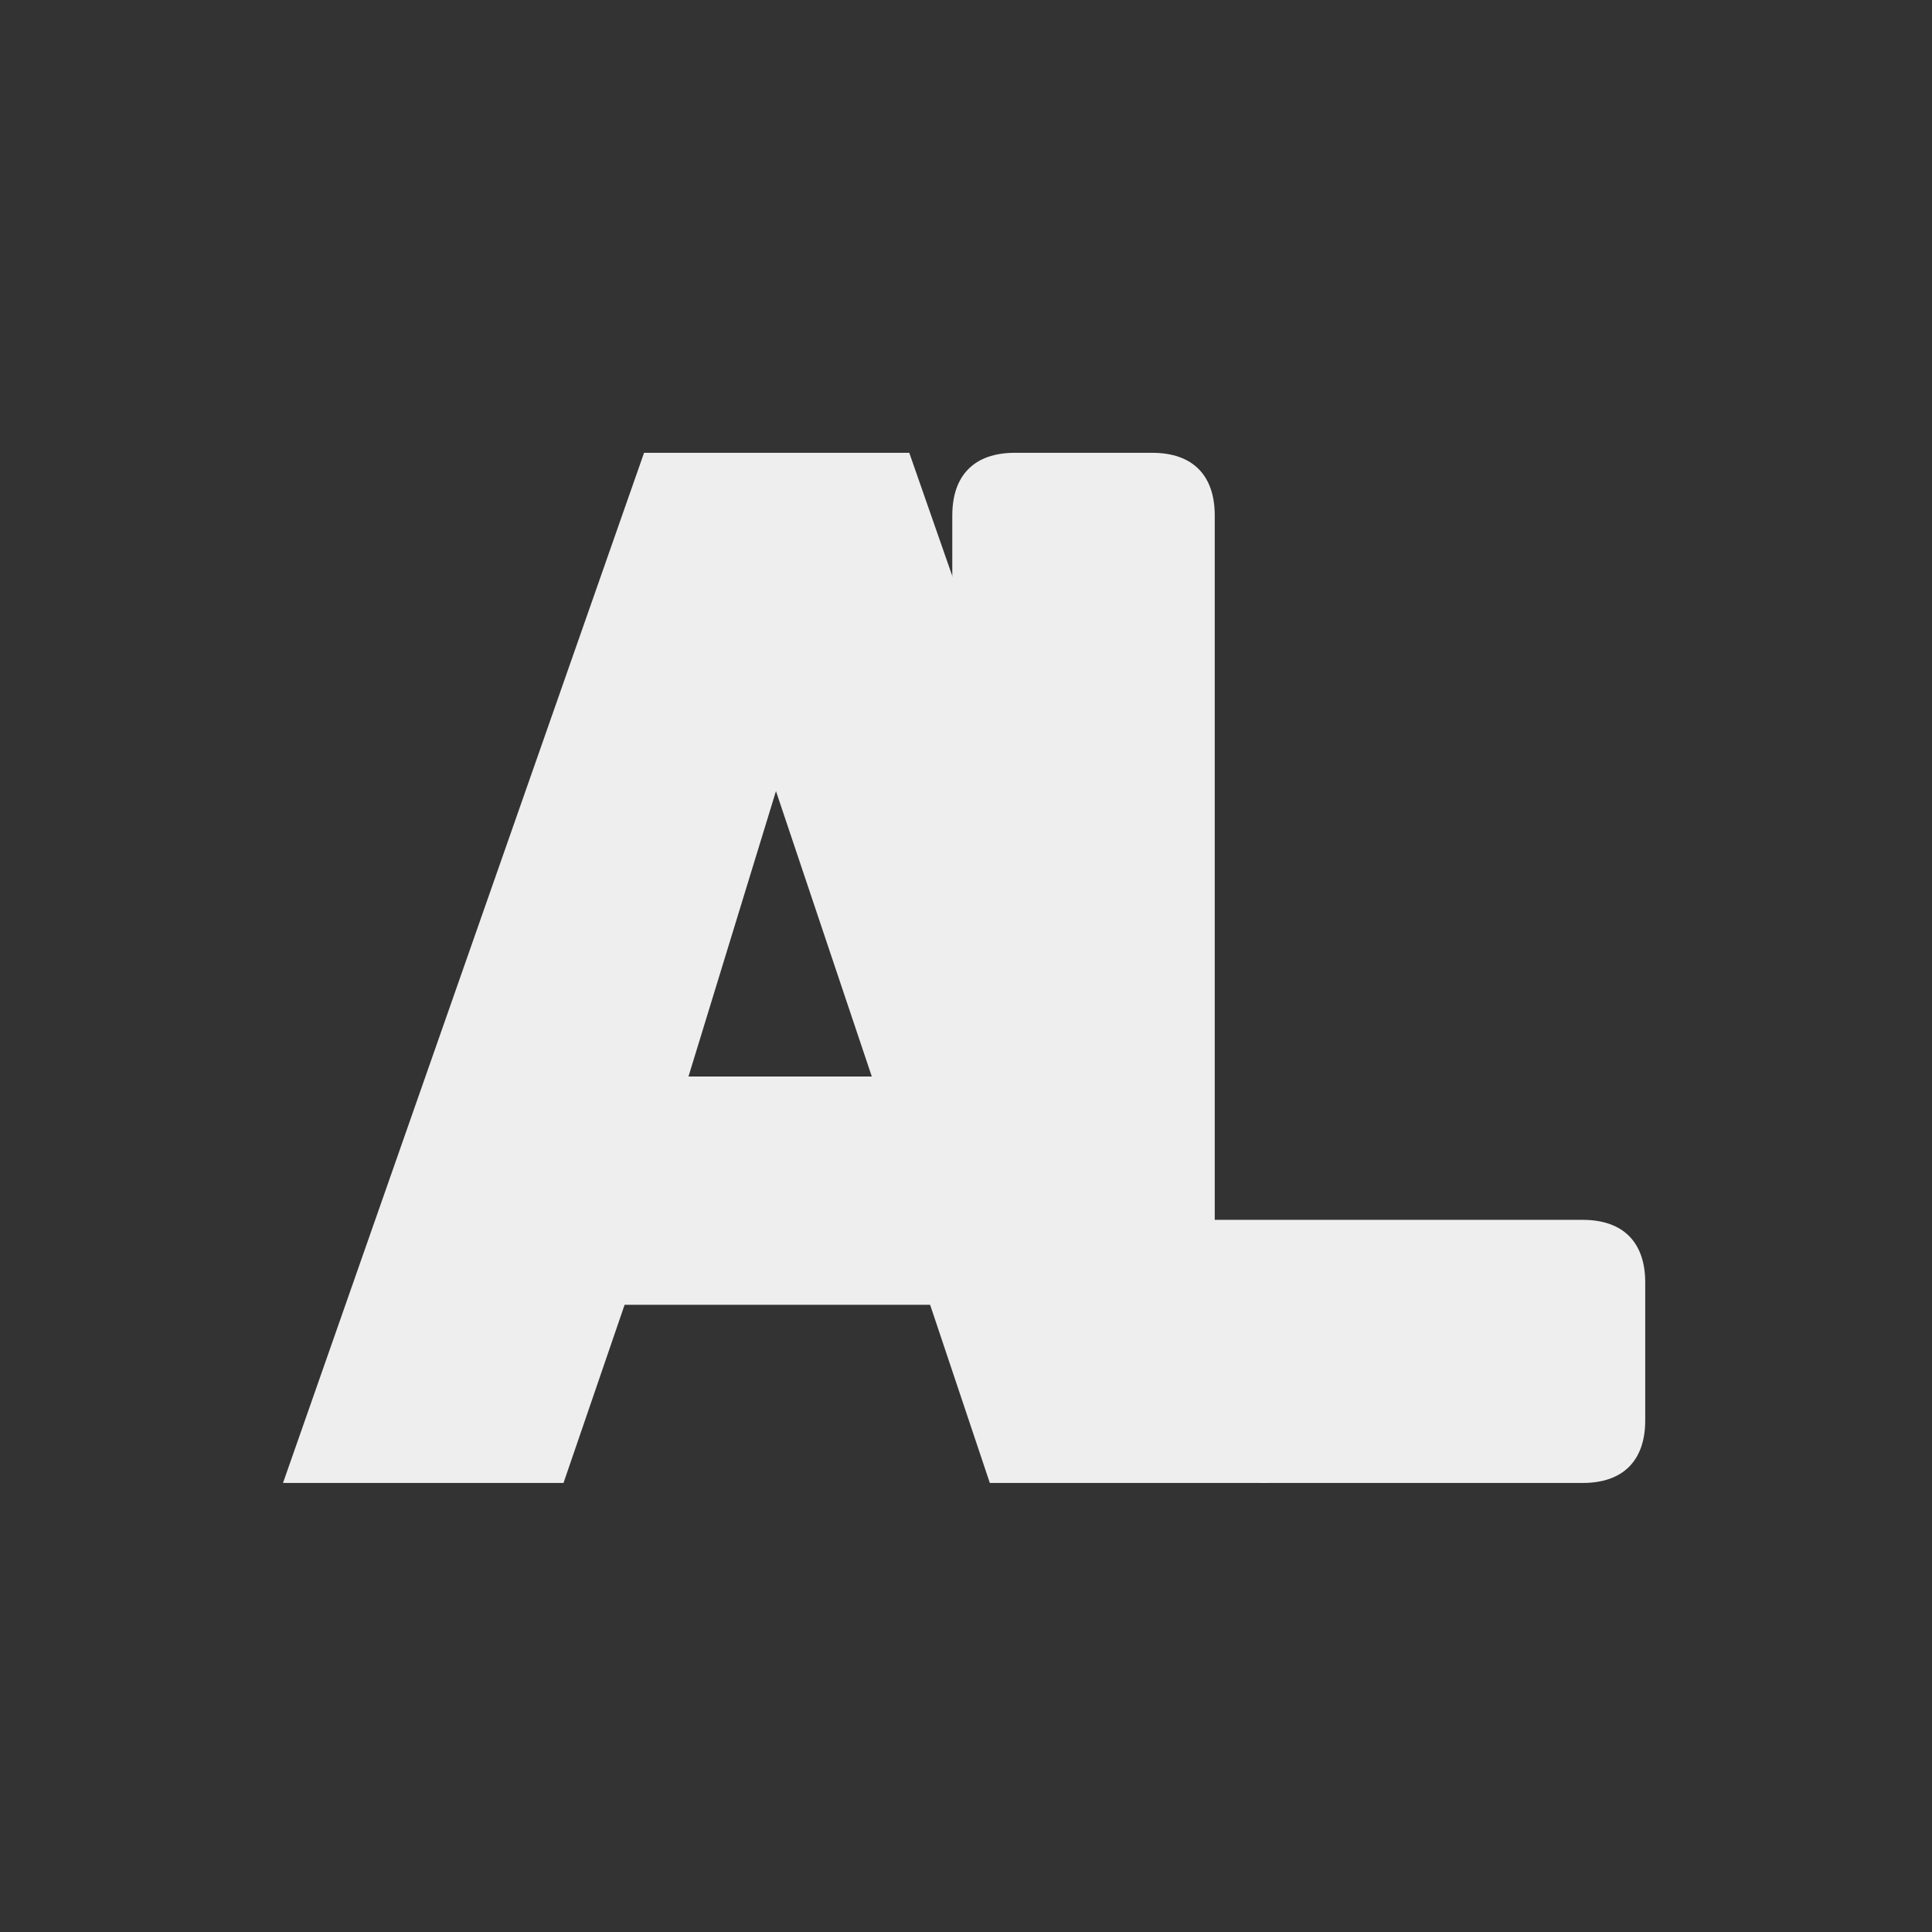 <?xml version="1.0" encoding="UTF-8" standalone="no"?>
<svg
   width="512"
   height="512"
   version="1.1"
   id="svg3"
   xmlns="http://www.w3.org/2000/svg"
   xmlns:svg="http://www.w3.org/2000/svg"
   xmlns:rdf="http://www.w3.org/1999/02/22-rdf-syntax-ns#"
   xmlns:cc="http://creativecommons.org/ns#"
   xmlns:dc="http://purl.org/dc/elements/1.1/">
  <rect width="100%" height="100%" fill="#333333" stroke="none"/>
  <defs
     id="defs3" />
  <title
     id="title1">AniList logo</title>
  <desc
     id="desc1">Anime and manga tracking website</desc>
  <path
     d="M 321.92,323.27 V 136.6 c 0,-10.698 -5.887,-16.602 -16.558,-16.602 h -36.433 c -10.672,0 -16.561,5.904 -16.561,16.602 v 88.651 c 0,2.497 23.996,14.089 24.623,16.541 18.282,71.61 3.972,128.92 -13.359,131.6 28.337,1.405 31.455,15.064 10.348,5.731 3.229,-38.209 15.828,-38.134 52.049,-1.406 0.31,0.317 7.427,15.282 7.87,15.282 h 85.545 c 10.672,0 16.558,-5.9 16.558,-16.6 v -36.524 c 0,-10.698 -5.886,-16.602 -16.558,-16.602 z"
     fill="#02a9ff"
     id="path2"
     style="fill:#eeeeee;fill-opacity:1" />
  <path
     d="M 170.68,120 74.999,393 h 74.338 l 16.192,-47.222 h 80.96 L 262.315,393 h 73.968 L 240.969,120 Z m 11.776,165.28 23.183,-75.629 25.393,75.629 z"
     fill="#fefefe"
     id="path3"
     style="fill:#eeeeee;fill-opacity:1" />
</svg>
